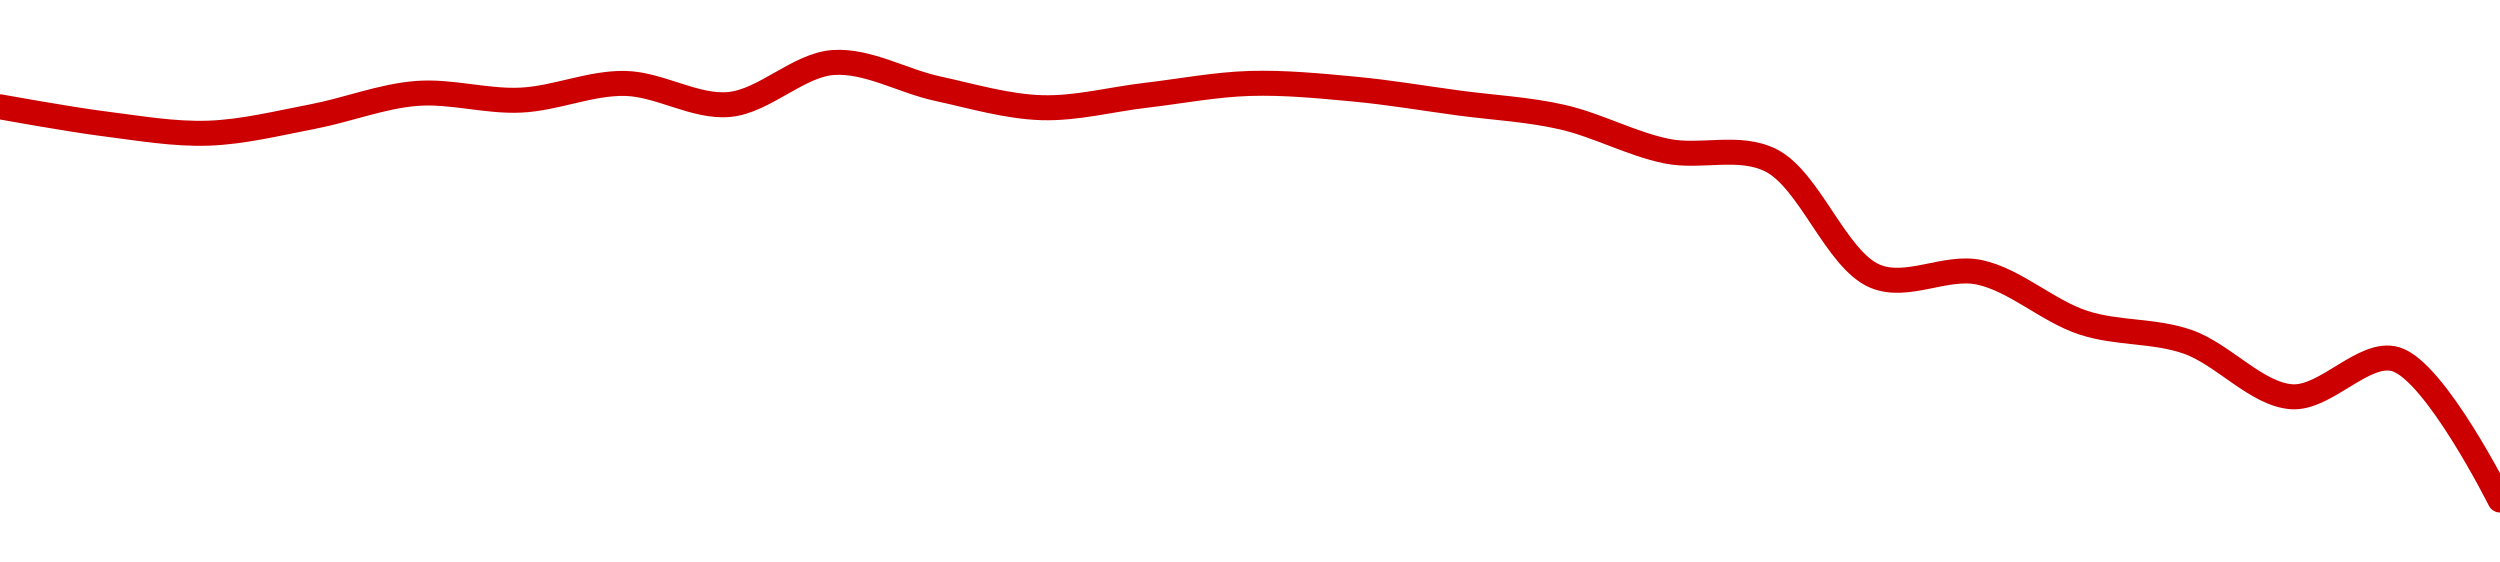 <!-- series1d: [0.0154623,0.01544612,0.0154372,0.01545294,0.015475,0.01546864,0.01548453,0.01546449,0.01550444,0.01547958,0.01546146,0.01547324,0.01548452,0.01547914,0.01546597,0.01545243,0.01542013,0.01541139,0.01530115,0.01530485,0.01525689,0.01523876,0.01518642,0.01522208,0.01508818] -->

<svg width="200" height="45" viewBox="0 0 200 45" xmlns="http://www.w3.org/2000/svg">
  <defs>
    <linearGradient id="grad-area" x1="0" y1="0" x2="0" y2="1">
      <stop offset="0%" stop-color="rgba(255,82,82,.2)" />
      <stop offset="100%" stop-color="rgba(0,0,0,0)" />
    </linearGradient>
  </defs>

  <path d="M0,8.543C0,8.543,5.549,9.552,8.333,9.904C11.105,10.254,13.895,10.748,16.667,10.654C19.45,10.559,22.23,9.858,25,9.33C27.786,8.799,30.54,7.692,33.333,7.475C36.096,7.261,38.896,8.142,41.667,8.01C44.452,7.878,47.227,6.618,50,6.674C52.783,6.73,55.593,8.611,58.333,8.359C61.151,8.1,63.857,5.193,66.667,5C69.414,4.811,72.212,6.487,75,7.09C77.768,7.69,80.549,8.527,83.333,8.614C86.105,8.701,88.888,7.947,91.667,7.623C94.444,7.3,97.219,6.757,100,6.675C102.774,6.593,105.561,6.868,108.333,7.127C111.116,7.387,113.889,7.86,116.667,8.235C119.445,8.609,122.25,8.743,125,9.373C127.807,10.017,130.522,11.515,133.333,12.089C136.079,12.65,139.115,11.549,141.667,12.824C144.781,14.38,146.882,20.773,150,22.093C152.55,23.173,155.624,21.214,158.333,21.782C161.188,22.38,163.824,24.886,166.667,25.815C169.386,26.703,172.292,26.401,175,27.339C177.856,28.328,180.511,31.541,183.333,31.74C186.069,31.932,189.141,27.976,191.667,28.741C194.843,29.704,200,40,200,40"
        fill="none"
        stroke="#CC0000"
        stroke-width="2"
        stroke-linejoin="round"
        stroke-linecap="round"
        />
</svg>